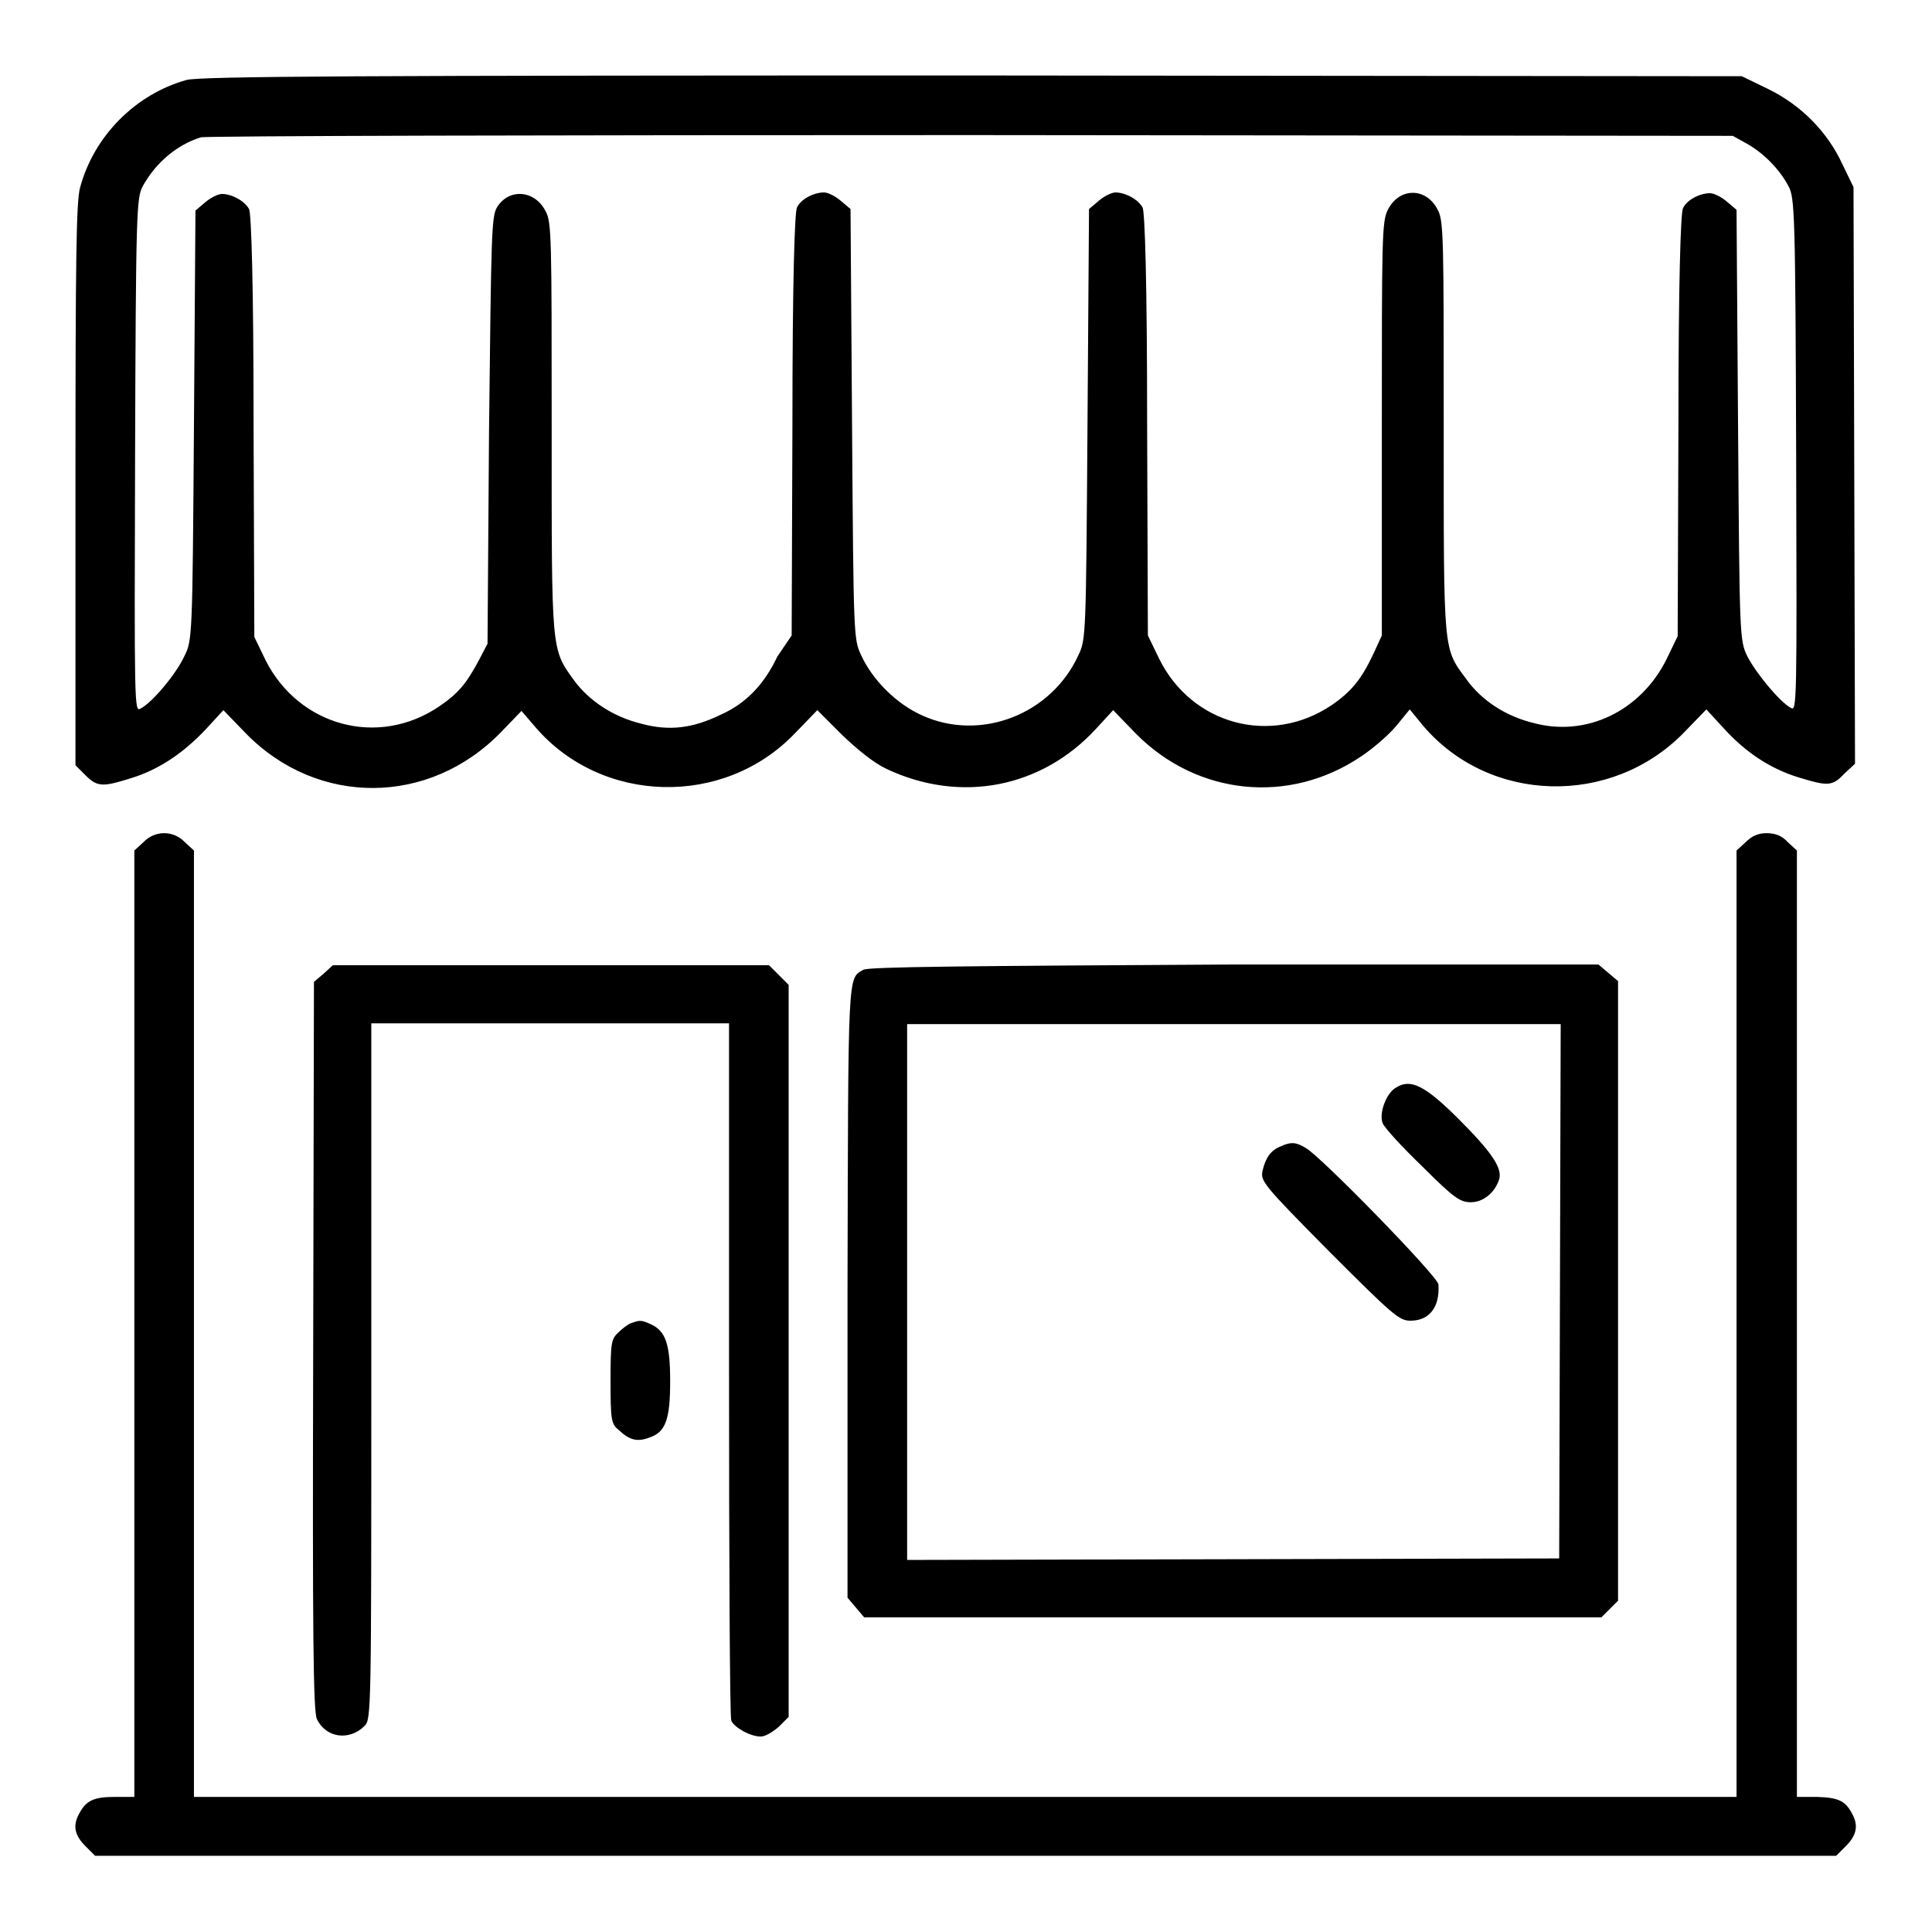 <?xml version="1.0" encoding="utf-8"?>
<!-- Svg Vector Icons : http://www.onlinewebfonts.com/icon -->
<!DOCTYPE svg PUBLIC "-//W3C//DTD SVG 1.1//EN" "http://www.w3.org/Graphics/SVG/1.1/DTD/svg11.dtd">
<svg version="1.1" xmlns="http://www.w3.org/2000/svg" xmlns:xlink="http://www.w3.org/1999/xlink" x="0px" y="0px" viewBox="0 0 256 256" enable-background="new 0 0 256 256" xml:space="preserve">
<g><g><g><path fill="#000000" d="M24.7,10.6c-6.8,1.9-12.3,7.5-14.1,14.3c-0.5,1.9-0.6,9.5-0.6,39.4v37.1l1.3,1.3c1.6,1.6,2.3,1.6,6.1,0.4c3.6-1.1,6.9-3.3,9.9-6.5l2.3-2.5l3,3.1c9.5,9.7,24.3,9.6,33.8-0.2l2.7-2.8l1.8,2.1c8.8,10.3,25,10.7,34.4,0.9l3-3.1l3.3,3.3c2.1,2,4.2,3.7,5.9,4.5c9.8,4.6,20.5,2.5,27.7-5.3l2.3-2.5l3,3.1c8.1,8.2,20.3,9.5,29.9,3c1.5-1,3.6-2.8,4.6-4l1.8-2.2l1.8,2.2c8.8,10.3,24.9,10.7,34.5,0.9l3-3.1l2.3,2.5c3,3.3,6.3,5.4,9.9,6.5c3.9,1.2,4.5,1.2,6.1-0.5l1.4-1.3l-0.1-38.2l-0.1-38.2l-1.5-3.1c-2-4.3-5.5-7.8-9.8-9.9l-3.5-1.7l-102.1-0.1C48.1,10,26.4,10.1,24.7,10.6z M231.4,19c2.2,1.2,4.4,3.4,5.6,5.7c0.8,1.5,0.9,3.5,1,35.6c0.1,32.9,0.1,34-0.7,33.5c-1.5-0.8-4.7-4.7-5.8-6.9c-1-2.1-1-2.7-1.2-30.6l-0.2-28.5l-1.3-1.1c-0.7-0.6-1.7-1.1-2.2-1.1c-1.4,0-3.1,0.9-3.6,2c-0.3,0.6-0.6,9.6-0.6,28.8l-0.1,27.9l-1.5,3.1c-3.4,6.8-10.6,10.3-17.6,8.4c-3.7-0.9-6.9-3-8.9-5.8c-3.1-4.2-3-3.2-3-33.4c0-25,0-27.4-0.8-28.8c-1.5-3-5.1-3-6.6,0c-0.8,1.5-0.8,3.9-0.8,29v27.4l-1.1,2.4c-1.6,3.4-2.9,5-5.5,6.8c-8.1,5.5-18.6,2.6-22.9-6.1l-1.5-3.1l-0.1-27.9c0-19.2-0.3-28.2-0.6-28.8c-0.6-1.1-2.3-2-3.6-2c-0.5,0-1.5,0.5-2.2,1.1l-1.3,1.1l-0.2,28.5c-0.2,28.1-0.2,28.5-1.2,30.6c-3.6,7.9-13,11.5-20.7,8c-3.4-1.5-6.6-4.7-8.1-8c-1-2.1-1-2.6-1.2-30.6l-0.2-28.5l-1.3-1.1c-0.7-0.6-1.7-1.1-2.2-1.1c-1.4,0-3.1,0.9-3.6,2c-0.3,0.6-0.6,9.6-0.6,28.8l-0.1,27.9L103,87c-1.7,3.6-4.1,6.2-7.5,7.7c-3.7,1.8-6.8,2.2-10.5,1.2c-3.7-0.9-6.9-3-8.9-5.7c-3.1-4.3-3-3.6-3-33.6c0-24.8,0-27.2-0.8-28.6c-1.4-2.8-4.8-3.1-6.4-0.6c-0.8,1.2-0.8,3.5-1.1,29.6l-0.2,28.3l-1.1,2.1c-1.7,3.2-2.8,4.5-5.3,6.2c-8.1,5.5-18.6,2.6-23-6.1l-1.5-3.1l-0.1-27.9c0-19.2-0.3-28.2-0.6-28.8c-0.6-1.1-2.3-2-3.6-2c-0.5,0-1.5,0.5-2.2,1.1l-1.3,1.1l-0.2,28.5c-0.2,28-0.2,28.5-1.3,30.6c-1,2.2-4.2,6.1-5.8,6.9c-0.8,0.5-0.8-0.6-0.7-33.6c0.1-32.2,0.2-34.1,1-35.6c1.7-3.1,4.5-5.5,7.7-6.5c0.6-0.2,46.6-0.3,102.1-0.3L229.6,18L231.4,19z"/><path fill="#000000" d="M19,111.6l-1.2,1.1v62.7v62.7h-2.6c-2.8,0-3.8,0.5-4.7,2.2c-0.9,1.6-0.6,2.9,0.8,4.3l1.3,1.3H128h115.3l1.3-1.3c1.4-1.4,1.7-2.7,0.8-4.3c-0.9-1.7-1.8-2.1-4.6-2.2h-2.7v-62.7v-62.7l-1.2-1.1c-0.7-0.8-1.6-1.2-2.8-1.2c-1.2,0-2,0.4-2.8,1.2l-1.2,1.1v62.7v62.7H128H25.7v-62.7v-62.7l-1.2-1.1C23,110,20.5,110,19,111.6z"/><path fill="#000000" d="M42.9,129l-1.3,1.1l-0.1,48.3c-0.1,38.1,0,48.5,0.5,49.4c1.2,2.5,4.3,2.9,6.3,0.9c0.9-0.9,0.9-1.8,0.9-47v-46.1h23.7h23.7v45.8c0,25.2,0.1,46.2,0.3,46.6c0.4,0.9,2.5,2.1,3.9,2.1c0.6,0,1.6-0.6,2.4-1.3l1.3-1.3v-48.5v-48.5l-1.3-1.3l-1.3-1.3H73H44.1L42.9,129z"/><path fill="#000000" d="M114.4,128.5c-2.1,1.2-2-0.1-2.1,42.6v40.6l1.1,1.3l1.1,1.3h48.9h48.8l1.1-1.1l1.1-1.1v-41v-41.1l-1.3-1.1l-1.3-1.1h-48.2C128.1,128,115.1,128.1,114.4,128.5z M206.7,171.1l-0.1,35.4l-43.2,0.1l-43.2,0.1v-35.5v-35.5h43.3h43.3L206.7,171.1z"/><path fill="#000000" d="M185,144.1c-1.3,0.7-2.3,3.4-1.8,4.7c0.2,0.6,2.6,3.2,5.3,5.8c4.2,4.2,5,4.7,6.4,4.7c1.6,0,3.1-1.2,3.7-2.9c0.6-1.5-0.9-3.7-5.3-8.1C188.8,143.8,186.9,142.9,185,144.1z"/><path fill="#000000" d="M169.7,151.9c-1.3,0.5-2,1.5-2.4,3.2c-0.3,1.4,0,1.8,8.8,10.7c8.5,8.5,9.3,9.2,10.8,9.2c2.5,0,3.9-1.8,3.7-4.8c0-1-15.7-17.1-17.6-18.1C171.7,151.3,171,151.3,169.7,151.9z"/><path fill="#000000" d="M83.7,175.3c-0.4,0.1-1.2,0.7-1.7,1.2c-1,0.9-1.1,1.3-1.1,6.5c0,5.2,0.1,5.7,1.1,6.5c1.4,1.3,2.4,1.6,4,1c2.2-0.7,2.8-2.4,2.8-7.5c0-4.9-0.6-6.6-2.5-7.5C85,174.9,84.8,174.9,83.7,175.3z"/></g></g></g>
</svg>